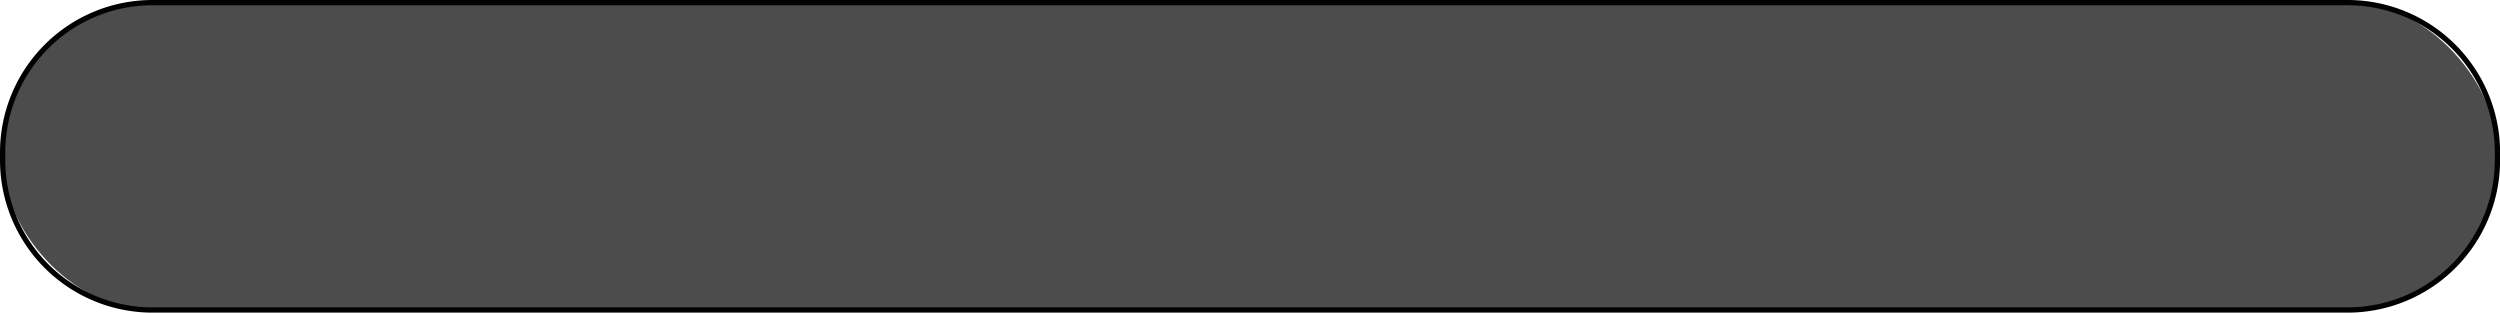 <?xml version="1.0" encoding="UTF-8" standalone="no"?><svg xmlns="http://www.w3.org/2000/svg" xmlns:xlink="http://www.w3.org/1999/xlink" fill="#000000" height="178" preserveAspectRatio="xMidYMid meet" version="1" viewBox="0.0 0.0 1423.4 178.0" width="1423.4" zoomAndPan="magnify"><g data-name="Слой 2"><g data-name="Слой 1"><g id="change1_1"><rect fill="#010101" height="175" opacity="0.7" rx="85.23" width="1420.45" x="1.5" y="1.5"/></g><g id="change2_1"><path d="M1336.73,178H86.73A86.83,86.83,0,0,1,0,91.27V86.73A86.83,86.83,0,0,1,86.73,0h1250a86.82,86.82,0,0,1,86.72,86.73v4.54A86.82,86.82,0,0,1,1336.73,178ZM86.73,3A83.82,83.82,0,0,0,3,86.73v4.54A83.82,83.82,0,0,0,86.73,175h1250a83.82,83.82,0,0,0,83.72-83.73V86.73A83.82,83.82,0,0,0,1336.73,3Z" fill="#010101"/></g></g></g></svg>